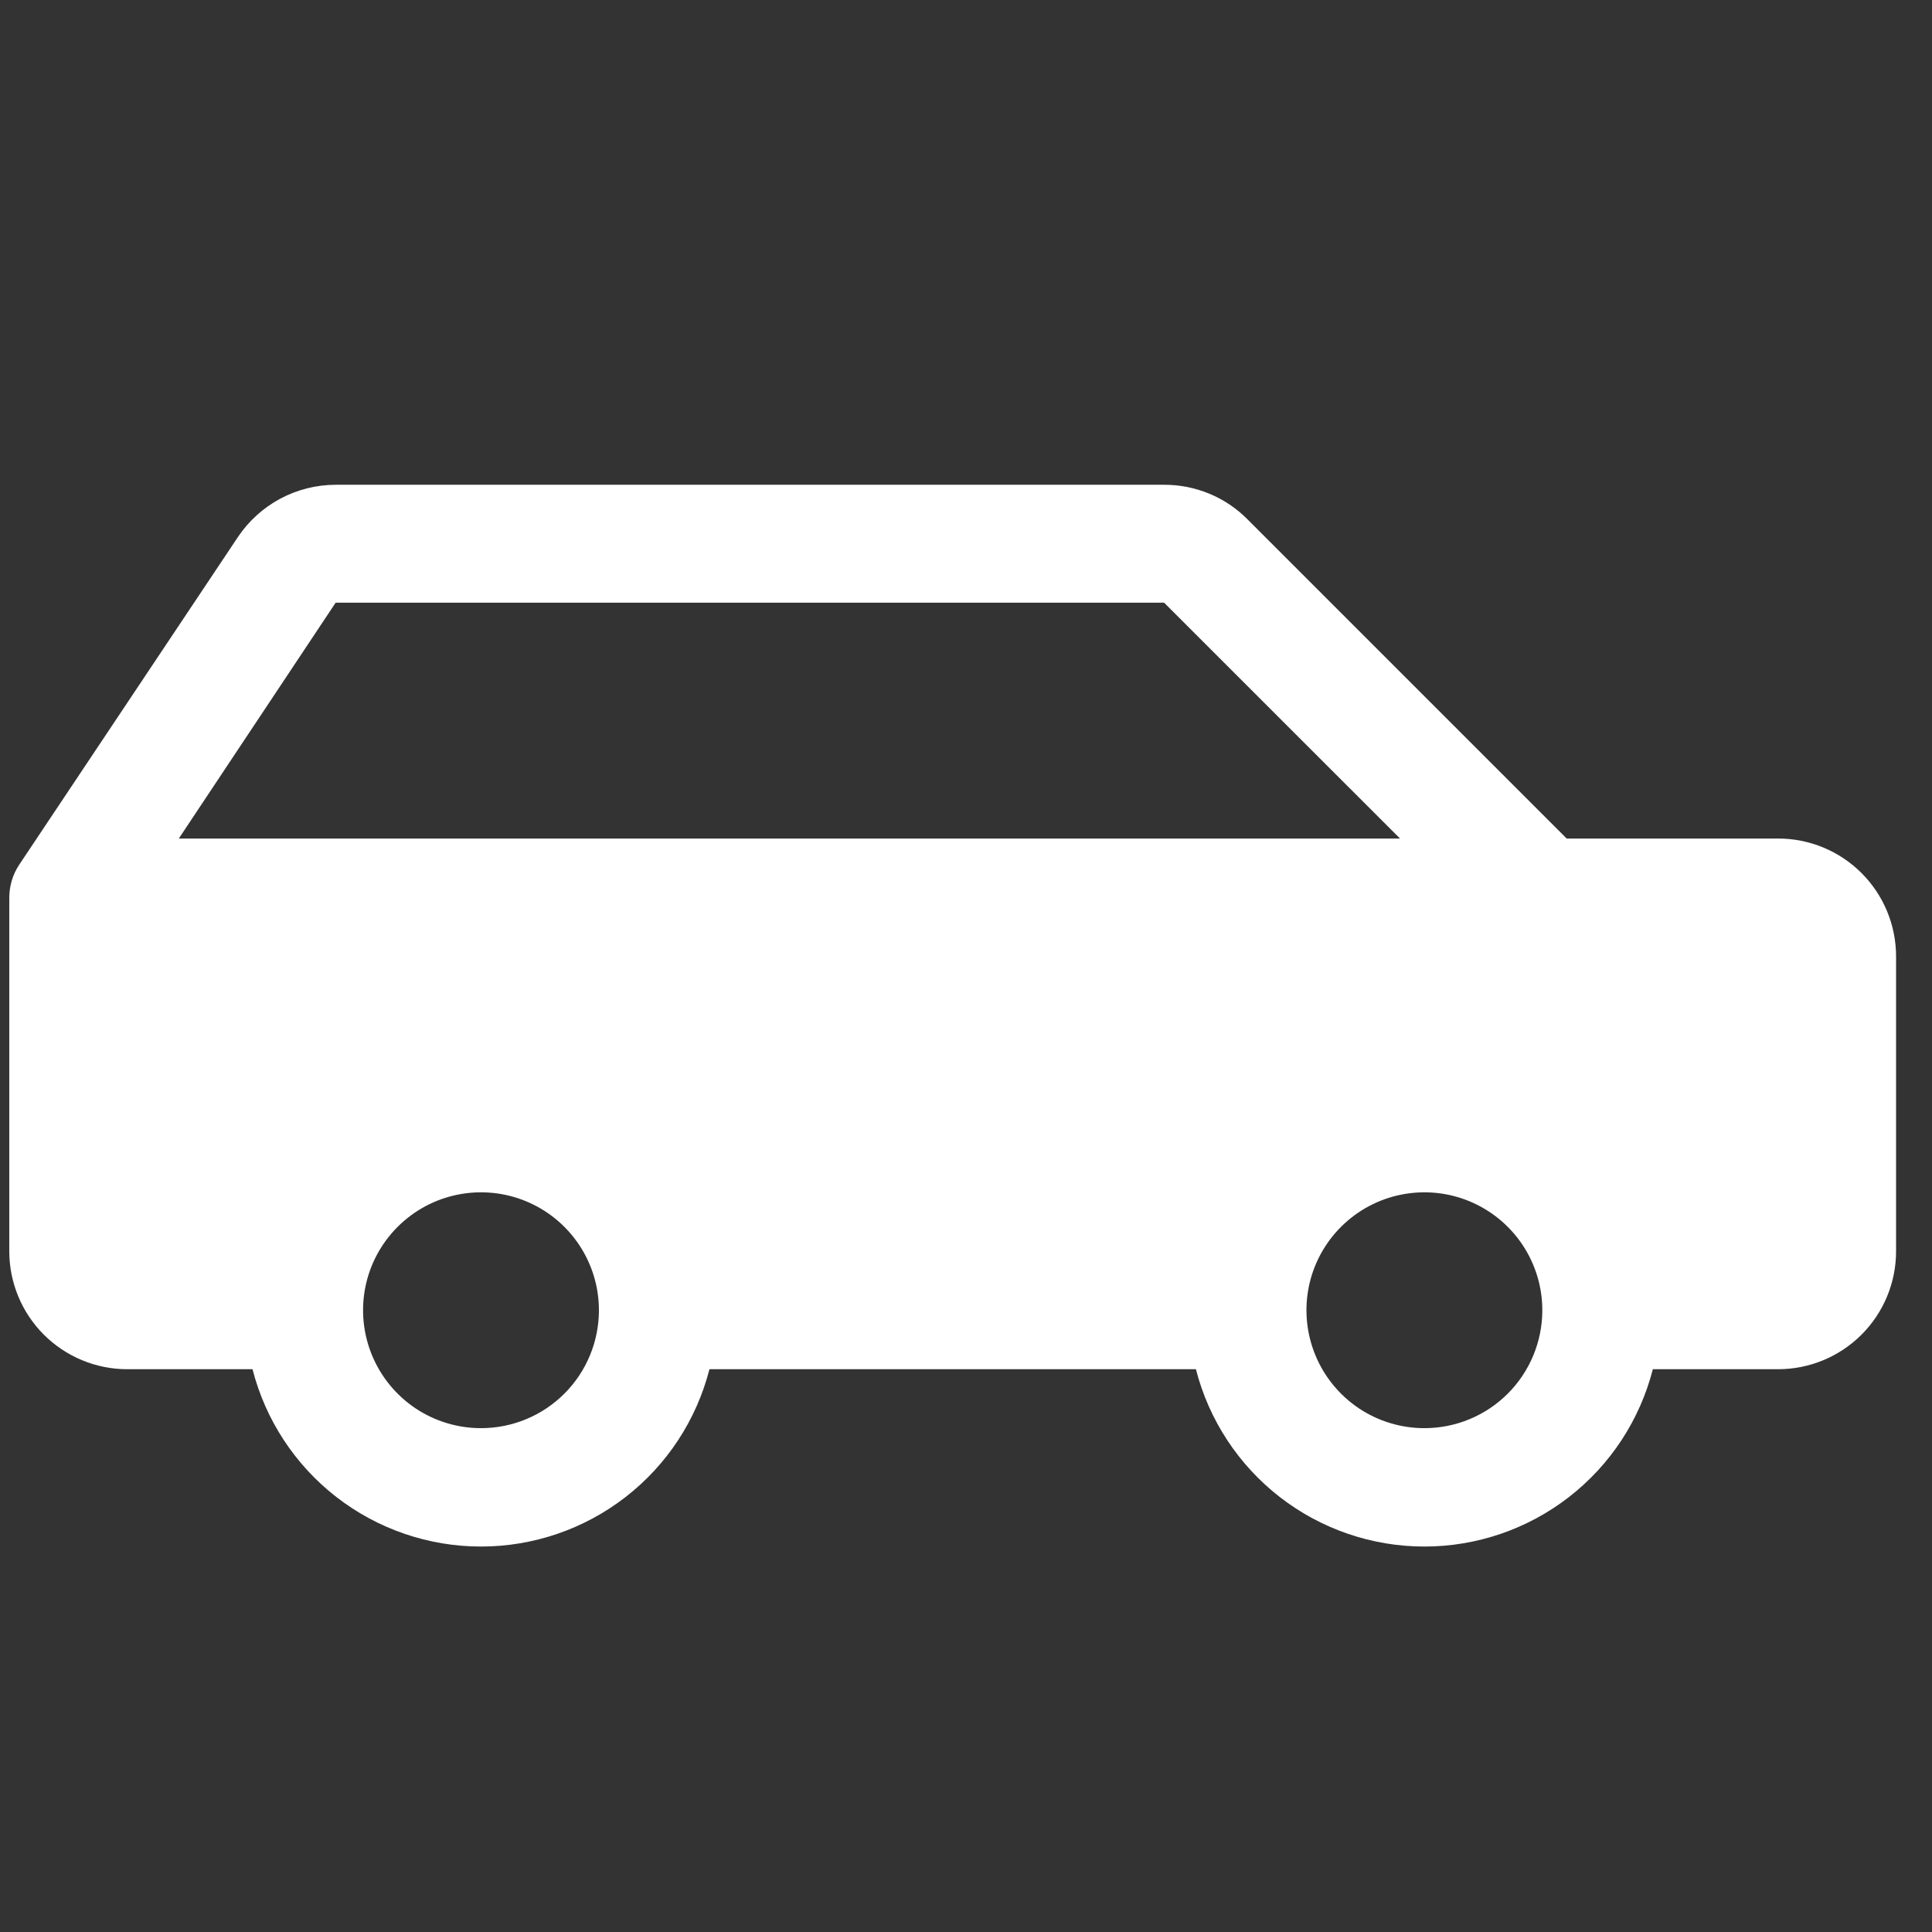 <svg width="47" height="47" viewBox="0 0 47 47" fill="none" xmlns="http://www.w3.org/2000/svg">
<rect x="0" y="0" width="47" height="47" fill="#333333" stroke="none"/>
<g id="Vehicles" clip-path="url(#clip0_2072_395)">
<path id="Vector" d="M43.258 20.399H38.113L30.348 12.634C30.083 12.366 29.767 12.154 29.419 12.01C29.07 11.866 28.697 11.792 28.32 11.793H8.165C7.694 11.794 7.23 11.911 6.815 12.133C6.4 12.356 6.046 12.678 5.784 13.07L0.466 21.038C0.31 21.274 0.227 21.55 0.226 21.834L0.226 30.44C0.226 31.201 0.528 31.93 1.066 32.468C1.604 33.006 2.334 33.309 3.095 33.309H6.143C6.459 34.543 7.177 35.637 8.183 36.418C9.189 37.199 10.427 37.623 11.701 37.623C12.975 37.623 14.213 37.199 15.219 36.418C16.226 35.637 16.943 34.543 17.259 33.309H29.093C29.409 34.543 30.127 35.637 31.133 36.418C32.139 37.199 33.377 37.623 34.651 37.623C35.925 37.623 37.163 37.199 38.169 36.418C39.176 35.637 39.893 34.543 40.209 33.309H43.257C44.018 33.309 44.748 33.006 45.286 32.468C45.824 31.93 46.126 31.201 46.126 30.44L46.126 23.268C46.126 22.507 45.824 21.777 45.286 21.239C44.748 20.701 44.018 20.399 43.258 20.399ZM8.165 14.662H28.32L34.058 20.399H4.35L8.165 14.662ZM11.701 34.743C11.134 34.743 10.579 34.575 10.107 34.26C9.636 33.944 9.268 33.496 9.051 32.972C8.834 32.448 8.777 31.871 8.887 31.315C8.998 30.758 9.271 30.247 9.673 29.846C10.074 29.445 10.585 29.171 11.141 29.061C11.698 28.95 12.275 29.007 12.799 29.224C13.323 29.441 13.771 29.809 14.086 30.28C14.402 30.752 14.57 31.307 14.57 31.874C14.57 32.635 14.268 33.365 13.73 33.903C13.192 34.441 12.462 34.743 11.701 34.743ZM34.651 34.743C34.084 34.743 33.529 34.575 33.057 34.26C32.586 33.944 32.218 33.496 32.001 32.972C31.784 32.448 31.727 31.871 31.837 31.315C31.948 30.758 32.221 30.247 32.623 29.846C33.024 29.445 33.535 29.171 34.092 29.061C34.648 28.95 35.225 29.007 35.749 29.224C36.273 29.441 36.721 29.809 37.036 30.28C37.352 30.752 37.52 31.307 37.52 31.874C37.52 32.635 37.218 33.365 36.68 33.903C36.142 34.441 35.412 34.743 34.651 34.743Z" fill="white"/>
</g>
<defs>
<clipPath id="clip0_2072_395">
<rect width="45.9" height="45.9" fill="white" transform="translate(0.226 0.316)"/>
</clipPath>
</defs>
</svg>

